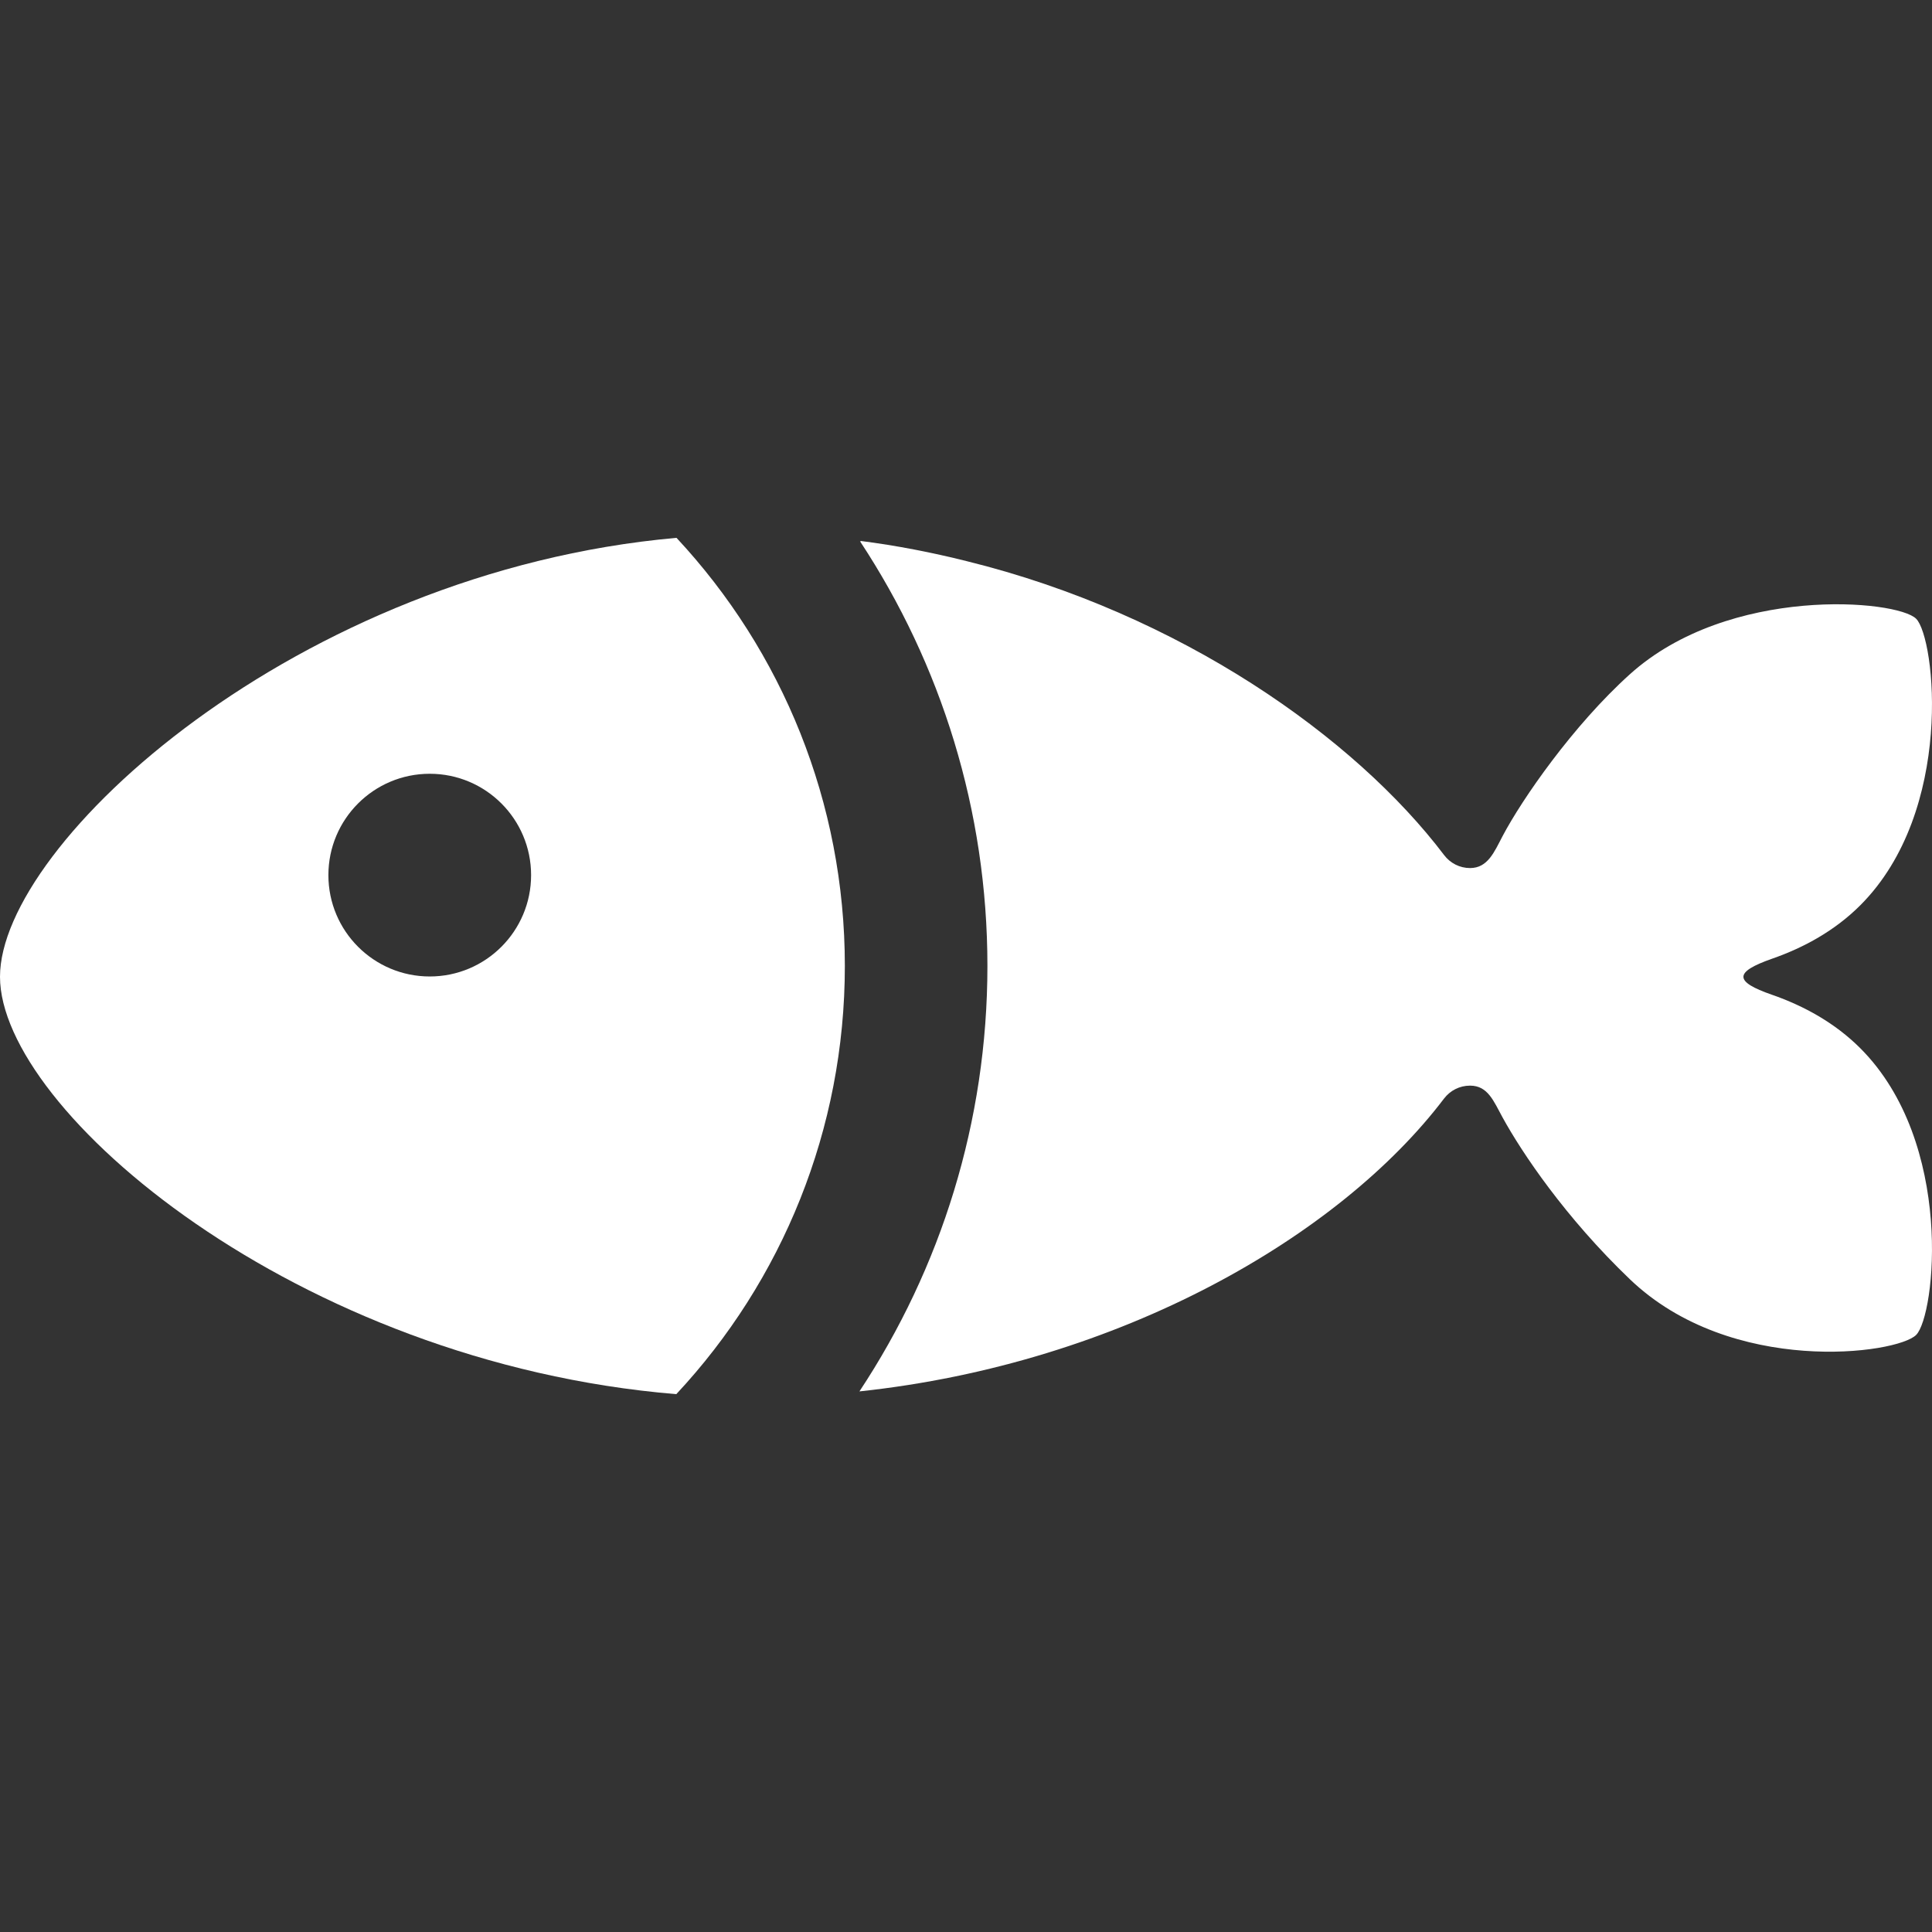 <!--?xml version="1.0" encoding="utf-8"?-->
<!-- Generator: Adobe Illustrator 18.1.1, SVG Export Plug-In . SVG Version: 6.00 Build 0)  -->

<svg version="1.1" id="_x31_0" xmlns="http://www.w3.org/2000/svg" xmlns:xlink="http://www.w3.org/1999/xlink" x="0px" y="0px" viewBox="0 0 512 512" style="width: 256px; height: 256px; opacity: 1;" xml:space="preserve">
<rect x="0" y="0" width="512" height="512" fill="#333333" stroke="none"/>
<style type="text/css">
	.st0{fill:#374149;}
</style>
<g>
	<path class="st0" d="M0,258.849c0,35.301,78.539,102.29,179.226,110.618c28.035-30.035,44.668-70.122,44.668-113.492
		c0-43.348-16.614-83.406-44.614-113.442C78.566,151.49,0,223.56,0,258.849z M113.886,258.776c-14.832,0-26.859-12.028-26.859-26.86
		s12.027-26.859,26.859-26.859s26.859,12.027,26.859,26.859S128.718,258.776,113.886,258.776z" style="fill: rgb(255, 255, 255);"></path>
	<path class="st0" d="M469.605,263.627c-10.105-3.504-10.105-6.004,0-9.554c8.485-2.954,16.699-7.473,23.387-14.16
		c25.05-25.051,19.882-70.86,14.809-75.934c-5.032-5.07-49.574-9-75.883,14.722c-15.066,13.578-28.554,33.078-33.714,42.867
		c-2.196,4.168-3.906,8.477-8.622,8.477c-2.726,0-5.254-1.286-6.894-3.462c-23.625-31.171-69.882-63.926-126.543-77.882
		c-9.117-2.282-18.48-4.125-28.09-5.344c0.023,0.039,0.047,0.082,0.07,0.122c-0.07-0.008-0.137-0.024-0.207-0.031
		c21.465,32.55,33.758,71.312,33.758,112.527c0,41.312-12.352,80.164-33.918,112.762c69.41-7.406,127.422-41.332,154.902-77.574
		c1.645-2.168,4.168-3.457,6.894-3.457h0.043c4.71,0,6.234,4.113,8.621,8.465c5.082,9.254,16.543,26.402,33.699,42.828
		c26.946,25.82,70.851,19.844,75.883,14.77c5.074-5.074,10.242-50.926-14.809-75.981C486.304,271.1,478.09,266.58,469.605,263.627z" style="fill: rgb(255, 255, 255);"></path>
</g>
</svg>
